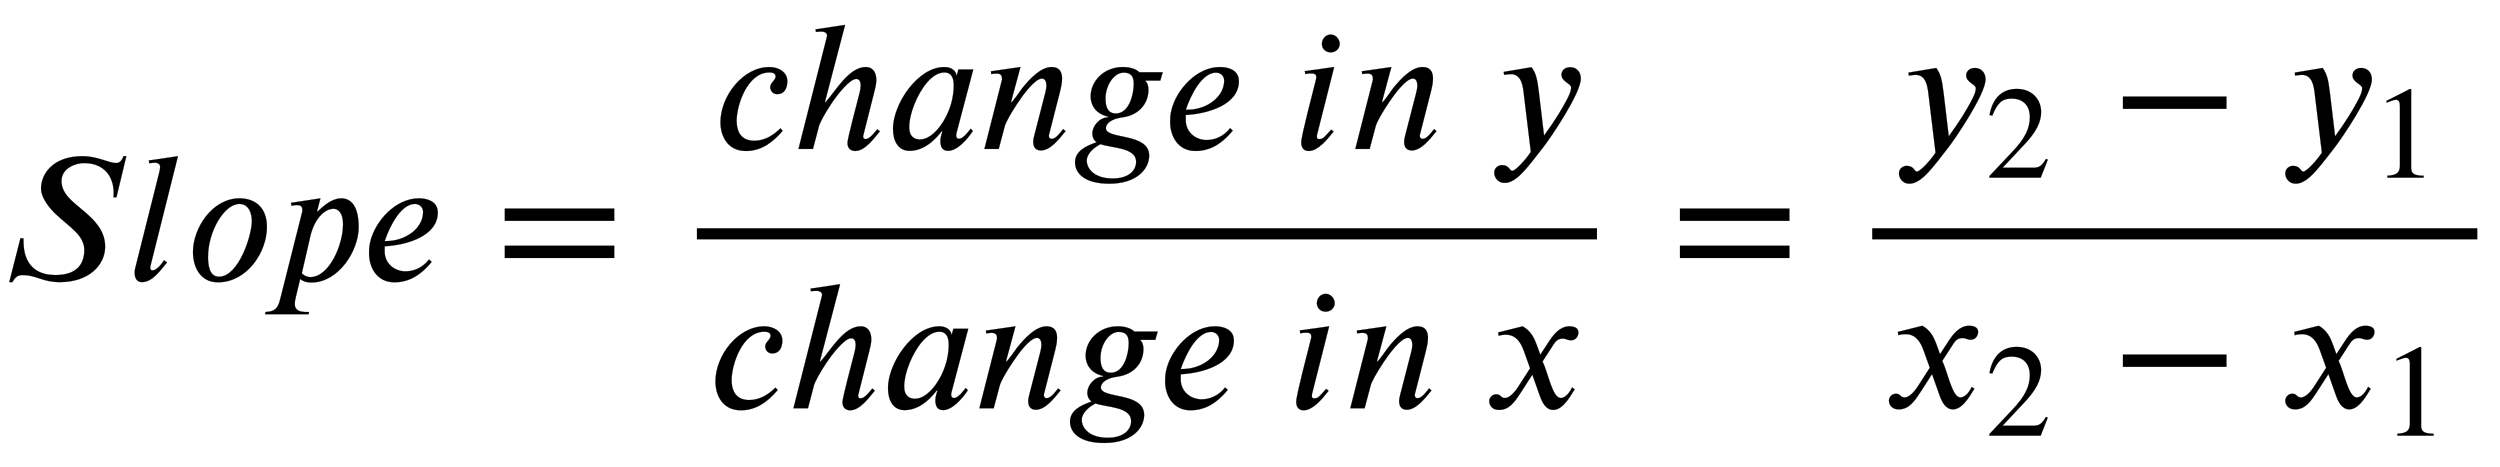 <svg xmlns:xlink="http://www.w3.org/1999/xlink" width="31.262ex" height="5.843ex" style="vertical-align: -2.338ex;" viewBox="0 -1508.9 13459.9 2515.6" role="img" focusable="false" xmlns="http://www.w3.org/2000/svg" aria-labelledby="MathJax-SVG-1-Title">
<title id="MathJax-SVG-1-Title">upper S l o p e equals StartFraction c h a n g e i n y Over c h a n g e i n x EndFraction equals StartFraction y 2 minus y 1 Over x 2 minus x 1 EndFraction</title>
<defs aria-hidden="true">
<path stroke-width="1" id="E1-STIXWEBNORMALI-1D446" d="M680 668l-53 -221h-16c1 8 1 16 1 24c0 84 -48 160 -160 160c-43 0 -121 -26 -121 -97c0 -69 61 -111 117 -159c59 -49 118 -107 118 -194c0 -99 -87 -191 -244 -191c-94 0 -125 38 -201 38c-25 0 -39 -11 -55 -38h-16l60 236h16c0 -10 1 -21 1 -31 c3 -79 40 -167 171 -167c127 0 156 71 156 136c0 35 -18 68 -46 96c-30 31 -78 67 -114 102c-28 28 -73 82 -73 131c0 81 65 175 223 175c83 0 140 -37 183 -37c20 0 34 22 37 37h16Z"></path>
<path stroke-width="1" id="E1-STIXWEBNORMALI-1D459" d="M278 668l-148 -591s-1 -4 -1 -11s4 -13 12 -13c23 0 53 39 62 55l16 -12c-34 -40 -77 -106 -135 -106c-30 0 -39 26 -39 51c0 12 3 26 6 36l128 510c3 13 3 21 3 24c0 12 -8 22 -31 22c-7 0 -19 -2 -27 -3l-3 15Z"></path>
<path stroke-width="1" id="E1-STIXWEBNORMALI-1D45C" d="M438 287c0 -139 -110 -298 -263 -298c-101 0 -135 90 -135 163c0 128 103 289 251 289c80 0 147 -46 147 -154zM357 318c0 38 -14 93 -67 93c-82 0 -169 -149 -169 -285c0 -33 3 -107 59 -107c106 0 177 223 177 299Z"></path>
<path stroke-width="1" id="E1-STIXWEBNORMALI-1D45D" d="M253 370l14 13c39 37 78 58 113 58c61 0 94 -54 94 -155c0 -129 -110 -298 -254 -298c-24 0 -42 4 -61 19l-24 -100c-3 -13 -5 -24 -5 -35c0 -22 11 -43 61 -43h16l-3 -12h-234l3 12c62 3 69 33 81 79l117 464c0 19 -1 33 -31 33c-8 0 -20 -2 -28 -4l-2 16l158 24 l-18 -69zM214 238l-46 -200c14 -16 34 -21 46 -21c101 0 176 173 176 285c0 63 -28 83 -51 83c-53 0 -105 -61 -125 -147Z"></path>
<path stroke-width="1" id="E1-STIXWEBNORMALI-1D452" d="M363 112l14 -13c-70 -86 -138 -110 -200 -110c-98 0 -137 84 -137 156c0 23 1 37 6 60c25 111 135 236 262 236c42 0 102 -14 102 -76c0 -127 -167 -176 -286 -182v-28c0 -64 52 -107 113 -107c42 0 90 18 126 64zM124 211h9c104 0 198 69 198 157c0 25 -19 43 -44 43 c-74 0 -134 -115 -163 -200Z"></path>
<path stroke-width="1" id="E1-STIXWEBMAIN-3D" d="M637 320h-589v66h589v-66zM637 120h-589v66h589v-66Z"></path>
<path stroke-width="1" id="E1-STIXWEBNORMALI-1D450" d="M363 111l12 -13c-51 -60 -113 -109 -198 -109c-97 0 -137 78 -137 155c0 140 121 297 263 297c50 0 97 -27 97 -76c0 -38 -16 -70 -54 -70c-26 0 -38 21 -38 38c0 24 29 36 29 58c0 12 -10 21 -34 21c-119 0 -176 -179 -176 -259c0 -87 49 -109 94 -109 c61 0 107 33 142 67Z"></path>
<path stroke-width="1" id="E1-STIXWEBNORMALI-210E" d="M469 106l14 -11c-29 -34 -78 -106 -133 -106c-18 0 -41 10 -41 42c0 12 1 26 64 267c2 7 7 29 7 44c0 19 -7 35 -24 35c-36 0 -102 -85 -134 -133c-34 -51 -62 -102 -67 -122l-32 -122h-78l152 600c1 4 2 7 2 10c0 13 -10 22 -31 22c-10 0 -21 -1 -29 -2l-2 14l159 24 l-109 -416h4c53 58 125 189 216 189c42 0 57 -34 57 -70c0 -22 -6 -43 -11 -64l-58 -230c-1 -5 -2 -7 -2 -10c0 -6 3 -14 13 -14c22 0 49 35 63 53Z"></path>
<path stroke-width="1" id="E1-STIXWEBNORMALI-1D44E" d="M472 428l-91 -345s-1 -2 -1 -11c0 -11 6 -17 14 -17c10 0 25 2 64 54l12 -12c-31 -47 -85 -107 -133 -107c-33 0 -42 23 -42 55c0 13 6 34 11 50h-4c-72 -92 -134 -105 -173 -105c-63 0 -89 55 -89 119c0 132 132 332 276 332c43 0 64 -24 66 -46h1l9 33h80zM367 341 c0 41 -12 71 -50 71c-68 0 -128 -87 -162 -171c-18 -45 -28 -89 -28 -124c0 -53 31 -66 58 -66c69 0 139 95 167 190c8 26 15 66 15 100Z"></path>
<path stroke-width="1" id="E1-STIXWEBNORMALI-1D45B" d="M467 96l-5 -6c-28 -34 -76 -98 -128 -98c-32 0 -41 23 -41 46c0 13 4 29 7 40l57 221c2 8 7 28 7 42c0 19 -6 38 -24 38c-38 0 -101 -86 -132 -133c-36 -54 -62 -101 -68 -122l-33 -124h-77l95 374c0 18 -3 32 -30 32c-10 0 -21 -2 -28 -3l-2 15l159 23l-51 -189h3 c5 0 54 70 56 73c40 50 100 116 160 116c44 0 56 -29 56 -62c0 -25 -6 -50 -11 -70l-59 -231c-1 -2 -1 -5 -1 -10c1 -6 4 -14 15 -14c24 0 48 36 62 53Z"></path>
<path stroke-width="1" id="E1-STIXWEBNORMALI-1D454" d="M492 413l-13 -45h-81c13 -15 17 -28 17 -50c0 -75 -53 -137 -141 -148c-59 -8 -88 -33 -88 -58c0 -63 233 -23 233 -148c0 -71 -66 -151 -215 -151c-134 0 -184 57 -184 115s55 88 117 108c-17 11 -24 30 -24 47c0 38 37 87 85 87v4c-67 15 -94 62 -94 109 c0 79 68 158 174 158c42 0 73 -13 88 -28h126zM336 349c0 37 -10 62 -54 62c-54 0 -98 -71 -98 -139c0 -46 12 -81 56 -81c71 0 96 102 96 158zM349 -69c0 78 -132 73 -192 95c-8 -5 -18 -10 -26 -16c-26 -19 -48 -45 -48 -72c0 -47 44 -97 139 -97c91 0 127 46 127 90Z"></path>
<path stroke-width="1" id="E1-STIXWEBNORMALI-1D456" d="M257 566c0 -26 -22 -46 -48 -46c-29 0 -48 20 -48 46c0 25 19 50 48 50c26 0 48 -25 48 -50zM227 441l-92 -364c-1 -6 -1 -10 -1 -14c0 -7 6 -10 13 -10c22 0 28 12 64 51l13 -10c-35 -45 -85 -105 -134 -105c-28 0 -40 19 -40 46c0 12 0 31 79 338c1 2 2 9 2 12 c0 17 -8 22 -31 22c-9 0 -21 -2 -28 -4l-3 16Z"></path>
<path stroke-width="1" id="E1-STIXWEBNORMALI-1D466" d="M270 307l28 -235c61 83 96 143 118 184c20 37 28 57 28 75c0 21 -52 31 -52 69c0 22 18 40 47 40c32 0 57 -23 57 -62c0 -78 -162 -318 -204 -371c-73 -92 -138 -190 -206 -190c-37 0 -56 31 -56 55c0 30 27 41 40 41c43 0 41 -31 57 -31c17 0 74 62 100 102l-38 314 c-5 45 -14 105 -70 105c-11 0 -27 -3 -36 -4l-2 16l150 25c23 -33 30 -59 39 -133Z"></path>
<path stroke-width="1" id="E1-STIXWEBNORMALI-1D465" d="M305 288l45 69c26 40 61 84 111 84c32 0 49 -12 49 -33c0 -19 -13 -42 -39 -42c-22 0 -27 9 -44 9c-30 0 -41 -16 -55 -38l-55 -85c30 -62 53 -197 98 -197c16 0 40 14 61 57l14 -10c-12 -15 -57 -111 -115 -111c-41 0 -60 41 -73 77l-40 113l-63 -98 c-32 -49 -61 -92 -117 -92c-36 0 -52 25 -52 47c0 16 13 37 38 37c26 0 22 -20 47 -20c12 0 38 10 70 59l65 101l-33 92c-17 48 -43 89 -98 89c-13 0 -28 -2 -38 -6l-3 18l132 33c44 -24 63 -65 75 -98Z"></path>
<path stroke-width="1" id="E1-STIXWEBMAIN-32" d="M474 137l-54 -137h-391v12l178 189c94 99 130 175 130 260c0 91 -54 141 -139 141c-72 0 -107 -32 -147 -130l-21 5c21 117 85 199 208 199c113 0 185 -77 185 -176c0 -79 -39 -154 -128 -248l-165 -176h234c42 0 63 11 96 67Z"></path>
<path stroke-width="1" id="E1-STIXWEBMAIN-2212" d="M621 220h-557v66h557v-66Z"></path>
<path stroke-width="1" id="E1-STIXWEBMAIN-31" d="M394 0h-276v15c74 4 95 25 95 80v449c0 34 -9 49 -30 49c-10 0 -27 -5 -45 -12l-27 -10v14l179 91l9 -3v-597c0 -43 20 -61 95 -61v-15Z"></path>
</defs>
<g stroke="currentColor" fill="currentColor" stroke-width="0" transform="matrix(1 0 0 -1 0 0)" aria-hidden="true">
 <use xlink:href="#E1-STIXWEBNORMALI-1D446" x="0" y="0"></use>
 <use xlink:href="#E1-STIXWEBNORMALI-1D459" x="680" y="0"></use>
 <use xlink:href="#E1-STIXWEBNORMALI-1D45C" x="999" y="0"></use>
 <use xlink:href="#E1-STIXWEBNORMALI-1D45D" x="1457" y="0"></use>
 <use xlink:href="#E1-STIXWEBNORMALI-1D452" x="1947" y="0"></use>
 <use xlink:href="#E1-STIXWEBMAIN-3D" x="2670" y="0"></use>
<g transform="translate(3355,0)">
<g transform="translate(397,0)">
<rect stroke="none" width="4846" height="60" x="0" y="220"></rect>
<g transform="translate(87,707)">
 <use xlink:href="#E1-STIXWEBNORMALI-1D450" x="0" y="0"></use>
 <use xlink:href="#E1-STIXWEBNORMALI-210E" x="415" y="0"></use>
 <use xlink:href="#E1-STIXWEBNORMALI-1D44E" x="929" y="0"></use>
 <use xlink:href="#E1-STIXWEBNORMALI-1D45B" x="1431" y="0"></use>
 <use xlink:href="#E1-STIXWEBNORMALI-1D454" x="1929" y="0"></use>
 <use xlink:href="#E1-STIXWEBNORMALI-1D452" x="2421" y="0"></use>
 <use xlink:href="#E1-STIXWEBNORMALI-1D456" x="3117" y="0"></use>
 <use xlink:href="#E1-STIXWEBNORMALI-1D45B" x="3428" y="0"></use>
 <use xlink:href="#E1-STIXWEBNORMALI-1D466" x="4176" y="0"></use>
</g>
<g transform="translate(60,-689)">
 <use xlink:href="#E1-STIXWEBNORMALI-1D450" x="0" y="0"></use>
 <use xlink:href="#E1-STIXWEBNORMALI-210E" x="415" y="0"></use>
 <use xlink:href="#E1-STIXWEBNORMALI-1D44E" x="929" y="0"></use>
 <use xlink:href="#E1-STIXWEBNORMALI-1D45B" x="1431" y="0"></use>
 <use xlink:href="#E1-STIXWEBNORMALI-1D454" x="1929" y="0"></use>
 <use xlink:href="#E1-STIXWEBNORMALI-1D452" x="2421" y="0"></use>
 <use xlink:href="#E1-STIXWEBNORMALI-1D456" x="3117" y="0"></use>
 <use xlink:href="#E1-STIXWEBNORMALI-1D45B" x="3428" y="0"></use>
 <use xlink:href="#E1-STIXWEBNORMALI-1D465" x="4176" y="0"></use>
</g>
</g>
</g>
 <use xlink:href="#E1-STIXWEBMAIN-3D" x="8997" y="0"></use>
<g transform="translate(9683,0)">
<g transform="translate(397,0)">
<rect stroke="none" width="3258" height="60" x="0" y="220"></rect>
<g transform="translate(114,703)">
 <use xlink:href="#E1-STIXWEBNORMALI-1D466" x="0" y="0"></use>
 <use transform="scale(0.707)" xlink:href="#E1-STIXWEBMAIN-32" x="702" y="-213"></use>
 <use xlink:href="#E1-STIXWEBMAIN-2212" x="1172" y="0"></use>
<g transform="translate(2080,0)">
 <use xlink:href="#E1-STIXWEBNORMALI-1D466" x="0" y="0"></use>
 <use transform="scale(0.707)" xlink:href="#E1-STIXWEBMAIN-31" x="702" y="-213"></use>
</g>
</g>
<g transform="translate(60,-686)">
 <use xlink:href="#E1-STIXWEBNORMALI-1D465" x="0" y="0"></use>
 <use transform="scale(0.707)" xlink:href="#E1-STIXWEBMAIN-32" x="778" y="-213"></use>
 <use xlink:href="#E1-STIXWEBMAIN-2212" x="1226" y="0"></use>
<g transform="translate(2134,0)">
 <use xlink:href="#E1-STIXWEBNORMALI-1D465" x="0" y="0"></use>
 <use transform="scale(0.707)" xlink:href="#E1-STIXWEBMAIN-31" x="778" y="-213"></use>
</g>
</g>
</g>
</g>
</g>
</svg>